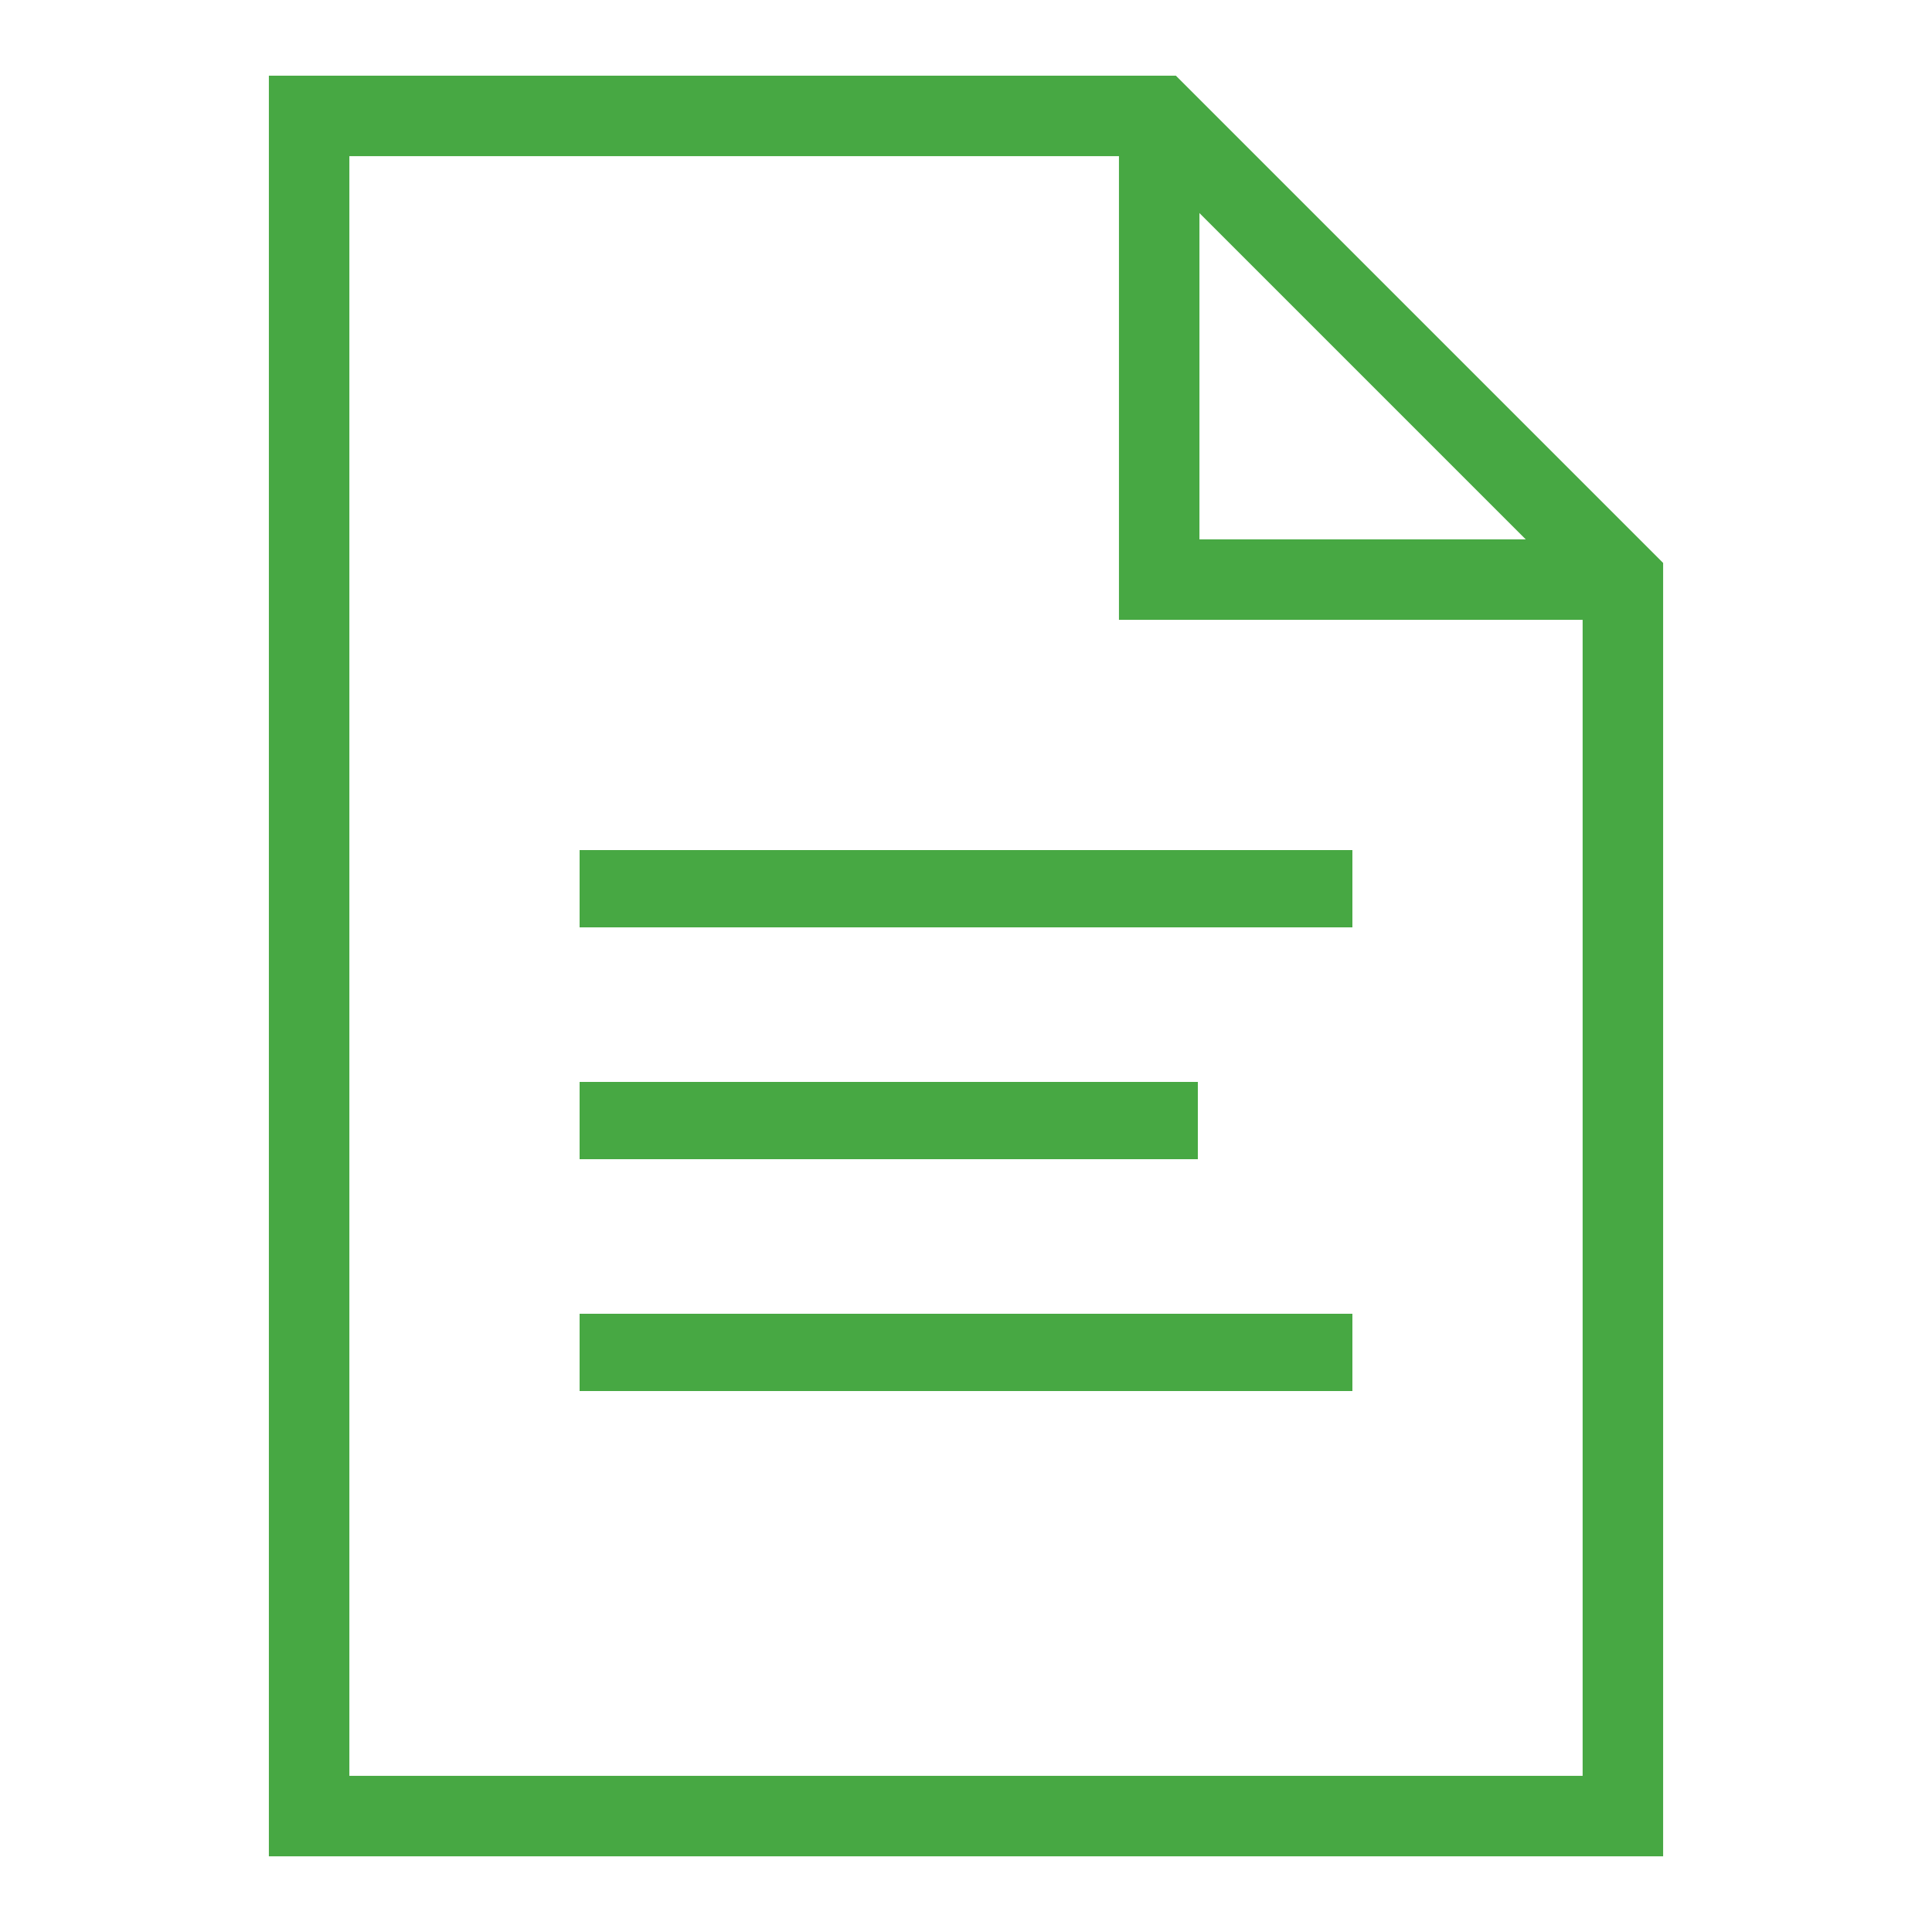 <svg width="48" height="48" viewBox="0 0 48 48" fill="none" xmlns="http://www.w3.org/2000/svg">
<path d="M39.36 14.4H28.8V3.84" stroke="#47A843" stroke-width="2" stroke-miterlimit="10" stroke-linecap="round"/>
<path d="M40.32 45.12H7.68V2.88H28.8L40.32 14.4V45.12Z" stroke="#47A843" stroke-width="2" stroke-miterlimit="10" stroke-linecap="round"/>
<path d="M14.4 21.12H33.6V23.04H14.4V21.12ZM14.4 32.64H33.6V34.56H14.4V32.64ZM14.4 26.88H29.76V28.8H14.4V26.88Z" fill="#47A843"/>
</svg>
